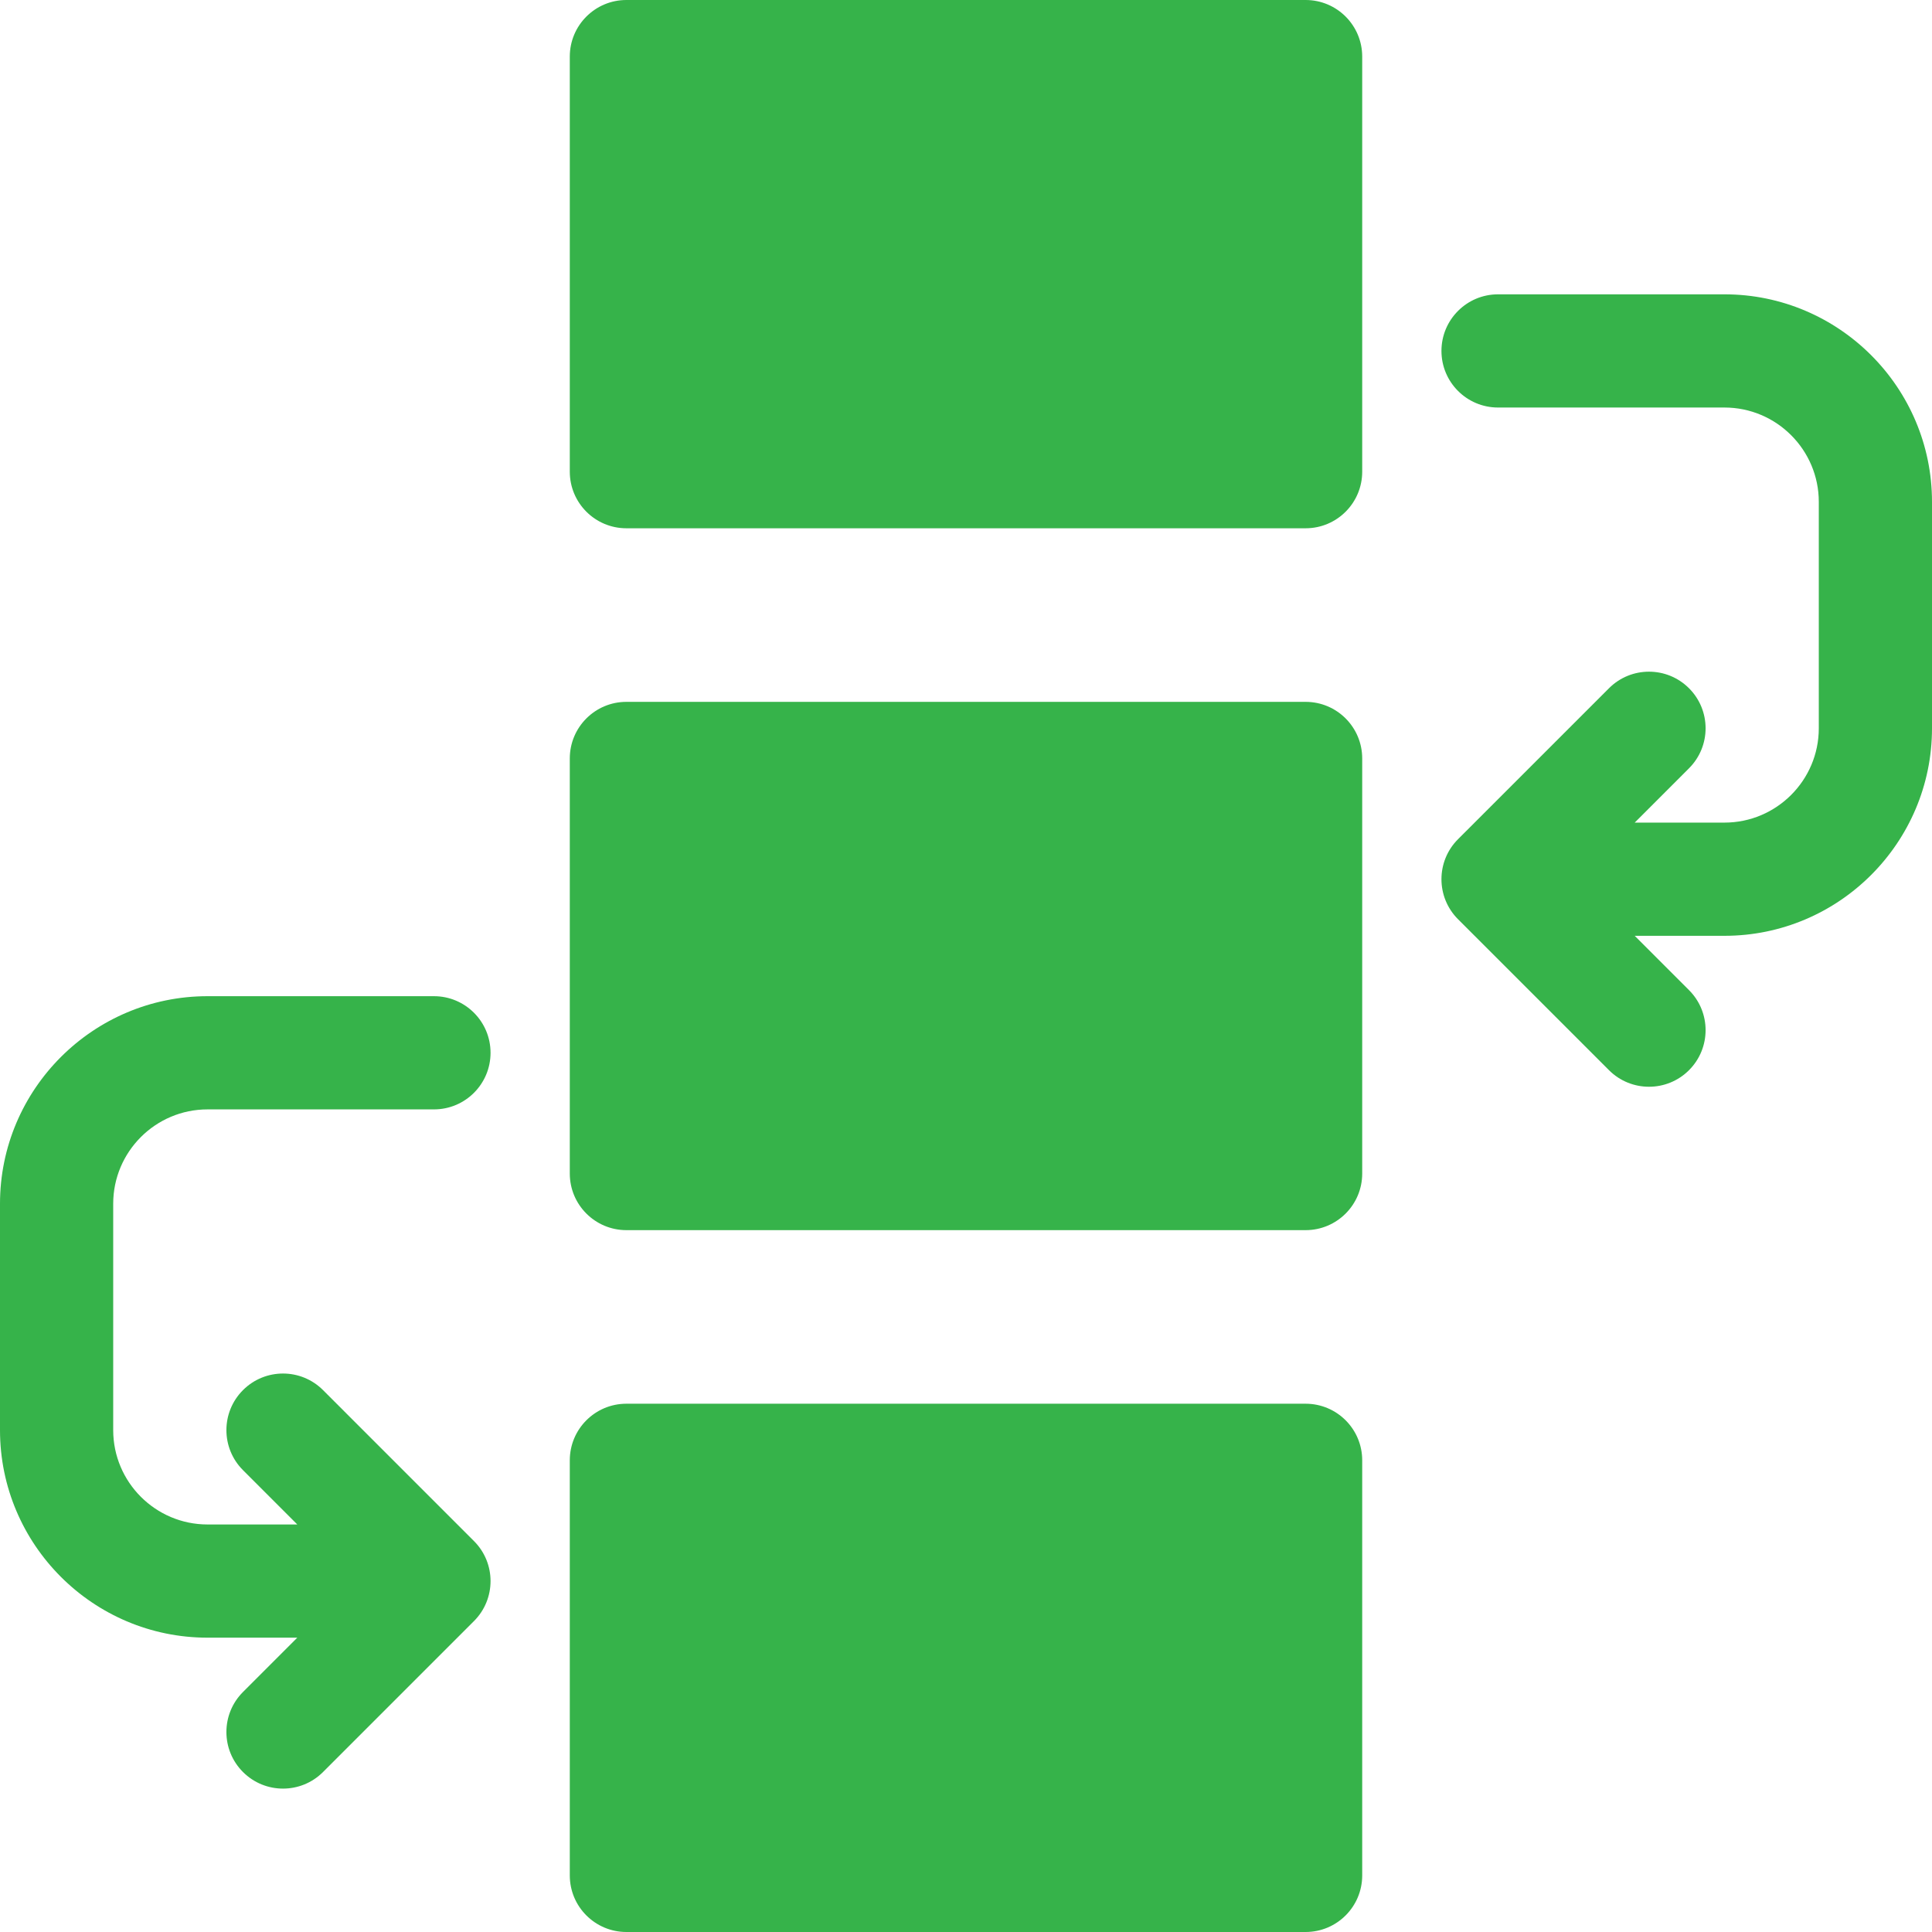 <svg xmlns="http://www.w3.org/2000/svg" width="300" height="300" viewBox="0 0 300 300" fill="none"><path d="M202.734 0H97.266C92.411 0 88.477 3.934 88.477 8.789V73.242C88.477 78.097 92.411 82.031 97.266 82.031H202.734C207.589 82.031 211.523 78.097 211.523 73.242V8.789C211.523 3.934 207.589 0 202.734 0Z" fill="#36B34A"></path><path d="M202.734 108.984H97.266C92.411 108.984 88.477 112.919 88.477 117.773V182.227C88.477 187.081 92.411 191.016 97.266 191.016H202.734C207.589 191.016 211.523 187.081 211.523 182.227V117.773C211.523 112.919 207.589 108.984 202.734 108.984Z" fill="#36B34A"></path><path d="M202.734 217.969H97.266C92.411 217.969 88.477 221.903 88.477 226.758V291.211C88.477 296.066 92.411 300 97.266 300H202.734C207.589 300 211.523 296.066 211.523 291.211V226.758C211.523 221.903 207.589 217.969 202.734 217.969Z" fill="#36B34A"></path><path d="M267.773 45.703H232.617C227.763 45.703 223.828 49.638 223.828 54.492C223.828 59.347 227.763 63.281 232.617 63.281H267.773C275.851 63.281 282.422 69.852 282.422 77.93V113.086C282.422 121.163 275.851 127.734 267.773 127.734H253.837L262.269 119.3C265.702 115.869 265.702 110.303 262.269 106.872C258.838 103.439 253.271 103.439 249.841 106.872L226.403 130.309C222.97 133.74 222.97 139.304 226.403 142.738L249.841 166.175C251.555 167.892 253.805 168.75 256.055 168.75C258.305 168.75 260.555 167.892 262.269 166.175C265.702 162.744 265.702 157.178 262.269 153.747L253.837 145.312H267.773C285.544 145.312 300 130.856 300 113.086V77.93C300 60.159 285.544 45.703 267.773 45.703V45.703Z" fill="#36B34A"></path><path d="M50.16 215.856C46.728 212.423 41.162 212.423 37.731 215.856C34.298 219.287 34.298 224.854 37.731 228.284L46.163 236.719H32.227C24.149 236.719 17.578 230.148 17.578 222.07V186.914C17.578 178.837 24.149 172.266 32.227 172.266H67.383C72.237 172.266 76.172 168.331 76.172 163.477C76.172 158.622 72.237 154.688 67.383 154.688H32.227C14.456 154.688 0 169.144 0 186.914V222.07C0 239.841 14.456 254.297 32.227 254.297H46.163L37.731 262.731C34.298 266.162 34.298 271.729 37.731 275.159C39.446 276.876 41.695 277.734 43.945 277.734C46.195 277.734 48.445 276.876 50.16 275.159L73.597 251.722C77.03 248.291 77.03 242.725 73.597 239.294L50.16 215.856Z" fill="#36B34A"></path></svg>